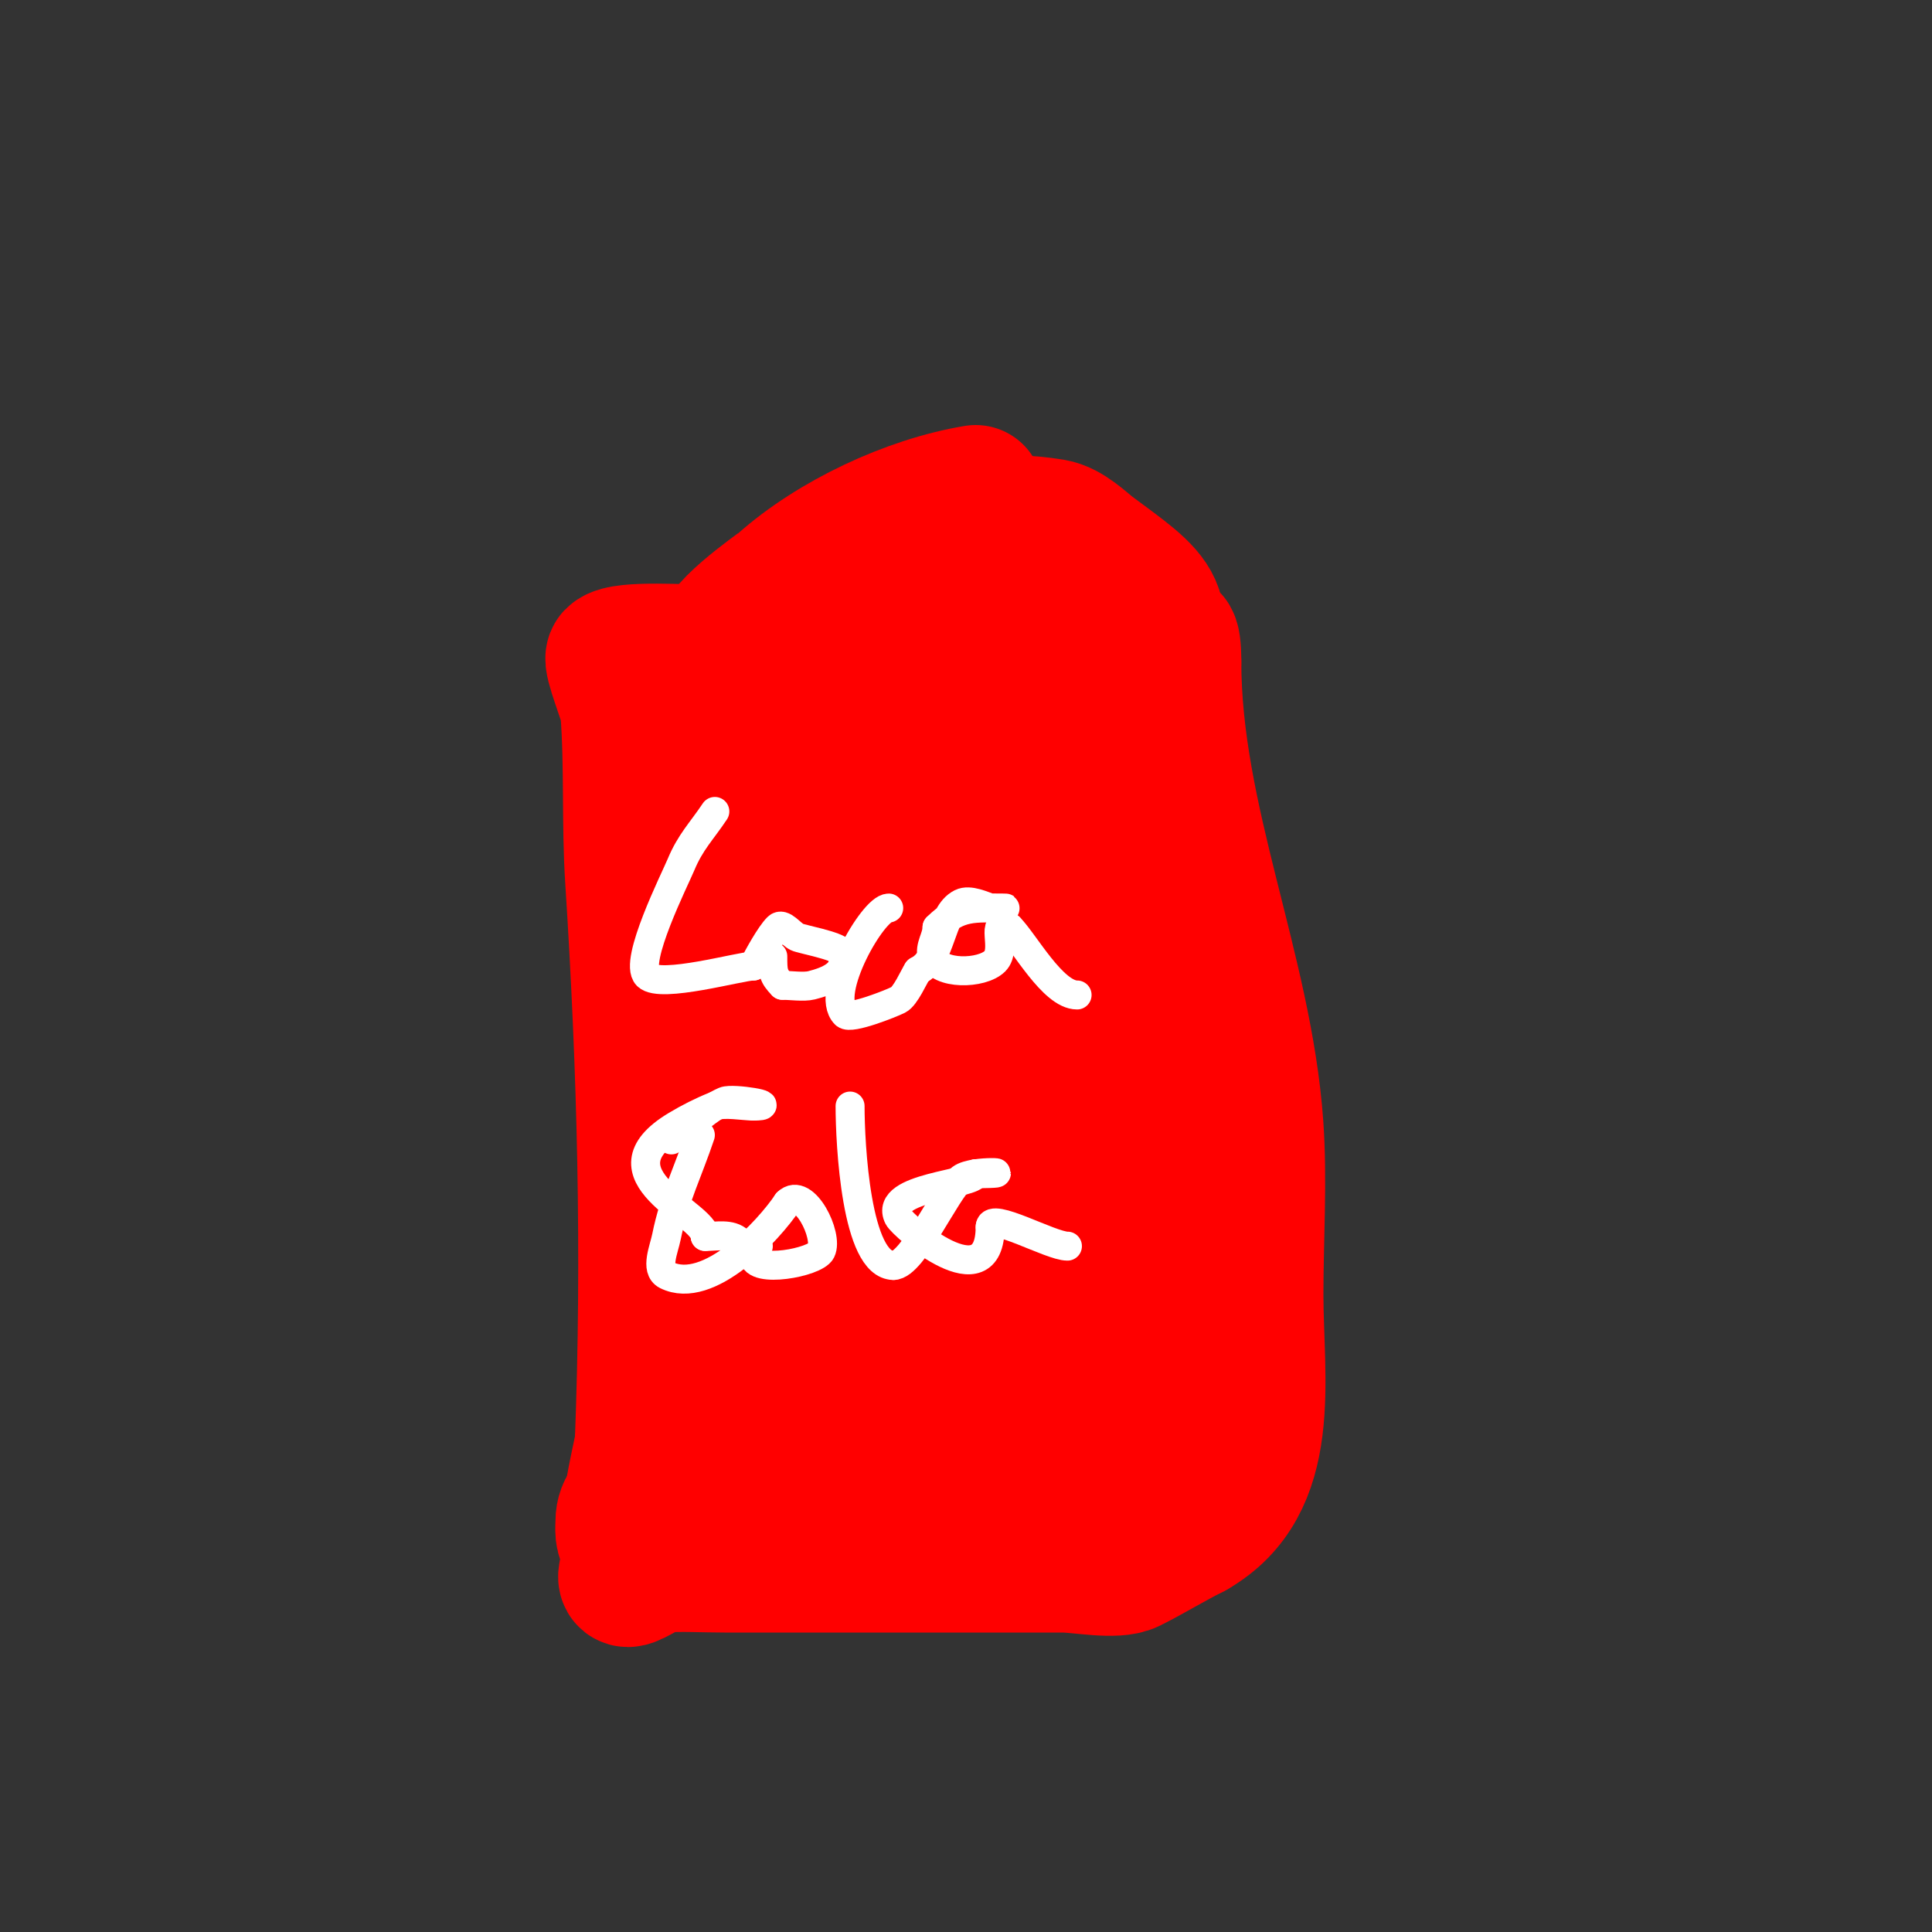 <svg viewBox='0 0 400 400' version='1.1' xmlns='http://www.w3.org/2000/svg' xmlns:xlink='http://www.w3.org/1999/xlink'><rect x="0" y="0" width="400" height="400" fill="#333333" stroke="none"/><g fill='none' stroke='#ff0000' stroke-width='28' stroke-linecap='round' stroke-linejoin='round'><path d='M202,102c-13.762,2.294 -29.583,9.74 -40,19c-0.687,0.611 -15.403,10.731 -12,13c4.027,2.684 12.377,2.591 16,4c2.931,1.14 4.988,4.096 8,5c14.668,4.4 34.341,8 50,8'/><path d='M224,151c6.079,-3.04 4.386,-6.386 8,-10c13.924,-13.924 6.357,-17.732 -6,-27c-1.762,-1.321 -4.836,-4.473 -8,-5c-10.968,-1.828 -22.042,0 -33,0'/><path d='M185,109c-2.667,1.667 -5.507,3.083 -8,5c-3.224,2.48 -9.946,10.785 -11,15c-0.162,0.647 -0.555,1.63 0,2c0.887,0.591 6.904,0 8,0c12.228,0 24.866,1.156 37,0c4.365,-0.416 8.701,-1.14 13,-2c0.465,-0.093 6.187,-2.906 4,-4c-4.373,-2.186 -17.195,0 -22,0'/><path d='M206,125c-20.005,0 -39.807,8.937 -60,10c-3.002,0.158 -17.073,-0.927 -19,1c-0.72,0.72 2.867,9.277 3,11c0.895,11.637 0.249,23.353 1,35c2.531,39.237 3.513,77.66 2,117'/><path d='M133,299c-0.667,3.333 -1.441,6.647 -2,10c-0.824,4.943 -1,9.989 -1,15c0,1 -1,3 0,3c1.184,0 5.021,-2.876 7,-3c4.325,-0.27 8.667,0 13,0c8.667,0 17.333,0 26,0c14.667,0 29.333,0 44,0c3.59,0 10.952,1.524 14,0c4.349,-2.174 8.531,-4.765 13,-7'/><path d='M247,317c17.073,-9.756 13,-31.121 13,-49c0,-11.512 0.809,-23.678 0,-35c-2.303,-32.24 -17,-63.34 -17,-96'/><path d='M243,137c0,-12.219 -4,1.925 -4,7c0,14.333 -0.22,28.668 0,43c0.463,30.12 2.783,61.694 1,92c-0.304,5.174 -5,11.529 -5,15'/><path d='M235,294c-5.077,10.154 -16.014,10 -28,10c-7.667,0 -15.333,0 -23,0c-13.259,0 -25.619,-2.333 -2,-13c14.837,-6.701 38.9,-18.1 52,-5'/><path d='M234,286c0,2.757 -6.047,4.132 -8,5c-7.639,3.395 -15.248,6.87 -23,10c-19.912,8.041 -50.1,23.725 -73,18c-1.333,-0.333 -1,-2.626 -1,-4c0,-5.98 7.999,-6.769 12,-8c11.578,-3.563 20.457,-4.498 33,-5c10.152,-0.406 21.788,1 6,1'/><path d='M180,303c-13.441,0 -19.999,-28.906 -22,-36c-1.946,-6.899 -5.586,-32.672 -4,-41c2.042,-10.723 11,-22.146 11,-33c0,-1 0,2 0,3c0,1.333 -0.048,2.668 0,4c0.286,8.002 0.6,16.003 1,24c0.466,9.328 -0.208,18.739 1,28c0.575,4.41 3,8.553 3,13c0,1.694 0.827,3.827 -1,2'/><path d='M169,267c0,-7.993 -2.201,-16.014 -3,-24c-2.112,-21.118 -4,-41.737 -4,-63c0,-7.44 -3.303,-24.394 0,-31c6.665,-13.329 35.746,-15.039 47,-7c12.437,8.884 13.308,47.85 14,61'/><path d='M223,203c0,10.524 -5.166,34.775 -9,45c-0.662,1.766 -3.097,2.345 -4,4c-1.514,2.776 -2.233,5.932 -3,9c-0.113,0.453 -0.696,6.304 -2,5c-4.184,-4.184 -3.483,-19.952 -4,-24c-1.958,-15.339 -4.716,-30.59 -6,-46c-0.632,-7.579 -1,-14.467 -1,-22c0,-3.393 1,-1.698 1,1'/><path d='M195,175c3.509,13.16 17.322,47.147 18,58c0.986,15.77 -6.378,22.134 -11,36c-0.146,0.439 -2.59,8.41 -4,7c-2.137,-2.137 3.272,-3.757 4,-4c5.099,-1.7 9.357,-5.292 14,-8c3.197,-1.865 6.804,-2.87 10,-5'/><path d='M226,259c8.206,-8.206 2.115,-9.745 -6,-6c-10.888,5.025 -19.932,12.388 -31,17c-1.899,0.791 -7.519,2.481 -9,1c-2.584,-2.584 -4.926,-26.237 -5,-27c-2.032,-20.996 0,-42.87 0,-64'/><path d='M175,180c1.92,-3.839 5.709,-17.145 0,-20c-3.159,-1.58 -10.208,1 -14,1'/><path d='M161,161c-2.059,0 -9.34,-3.66 -11,-2c-2.01,2.01 1.946,14.273 2,16c0.64,20.486 2,40.518 2,61c0,7.033 0.754,14.146 2,21c0.303,1.668 1,15.186 1,14'/><path d='M157,271c0,-4.677 -3.492,7 -7,7'/></g>
<g fill='none' stroke='#ffffff' stroke-width='6' stroke-linecap='round' stroke-linejoin='round'><path d='M148,168c-2.744,4.115 -5.036,6.286 -7,11c-1.267,3.04 -9.853,20.147 -7,23c2.713,2.713 19.325,-2 22,-2'/><path d='M156,200c1.003,-2.005 3.45,-6.45 5,-8c1.054,-1.054 2.667,1.333 4,2c0.859,0.43 8.41,1.82 9,3c2.225,4.449 -2.808,6.202 -6,7c-1.585,0.396 -4.362,0 -6,0'/><path d='M162,204c-1.979,-1.979 -2,-2.82 -2,-6'/><path d='M184,188c-3.228,0 -13.397,17.603 -9,22c1.112,1.112 9.47,-2.235 11,-3c1.479,-0.739 3.254,-4.881 4,-6'/><path d='M190,201c5.205,-2.603 4.469,-11.734 9,-14c1.719,-0.859 4.571,0.524 6,1c0.949,0.316 4,0 3,0c-6.183,0 -9.431,-0.569 -14,4'/><path d='M194,192c0,2.071 -1.658,4.026 -1,6c1.304,3.913 10.292,3.708 13,1c2.564,-2.564 -1.262,-9.131 3,-7'/><path d='M209,192c3.078,3.078 8.995,14 14,14'/><path d='M145,235c-2.411,7.232 -5.465,13.327 -7,21c-0.523,2.615 -2.385,6.807 0,8c8.696,4.348 21.244,-9.365 25,-15'/><path d='M163,249c3.478,-3.478 8.575,6.85 7,10c-1.194,2.387 -14,4.744 -14,1'/><path d='M156,260c0,-1.333 -0.567,-2 1,-2'/><path d='M176,229c0,7.716 1.231,33 9,33'/><path d='M185,262c3.993,0 10.966,-15.724 14,-18c2.594,-1.945 13.12,-1 3,-1'/><path d='M202,243c0,2.274 -19.148,2.703 -16,9c0.925,1.849 19,17.617 19,2'/><path d='M205,254c0,-3.177 12.508,4 16,4'/><path d='M139,236c3.544,-2.362 7.079,-6.32 11,-8c1.697,-0.727 11.869,1 6,1'/><path d='M156,229c-2.108,0 -6.068,-0.773 -8,0c-2.768,1.107 -5.443,2.466 -8,4c-17.163,10.298 6,18.213 6,23'/><path d='M146,256c2.314,0 5.332,-0.668 7,1'/></g>
</svg>
